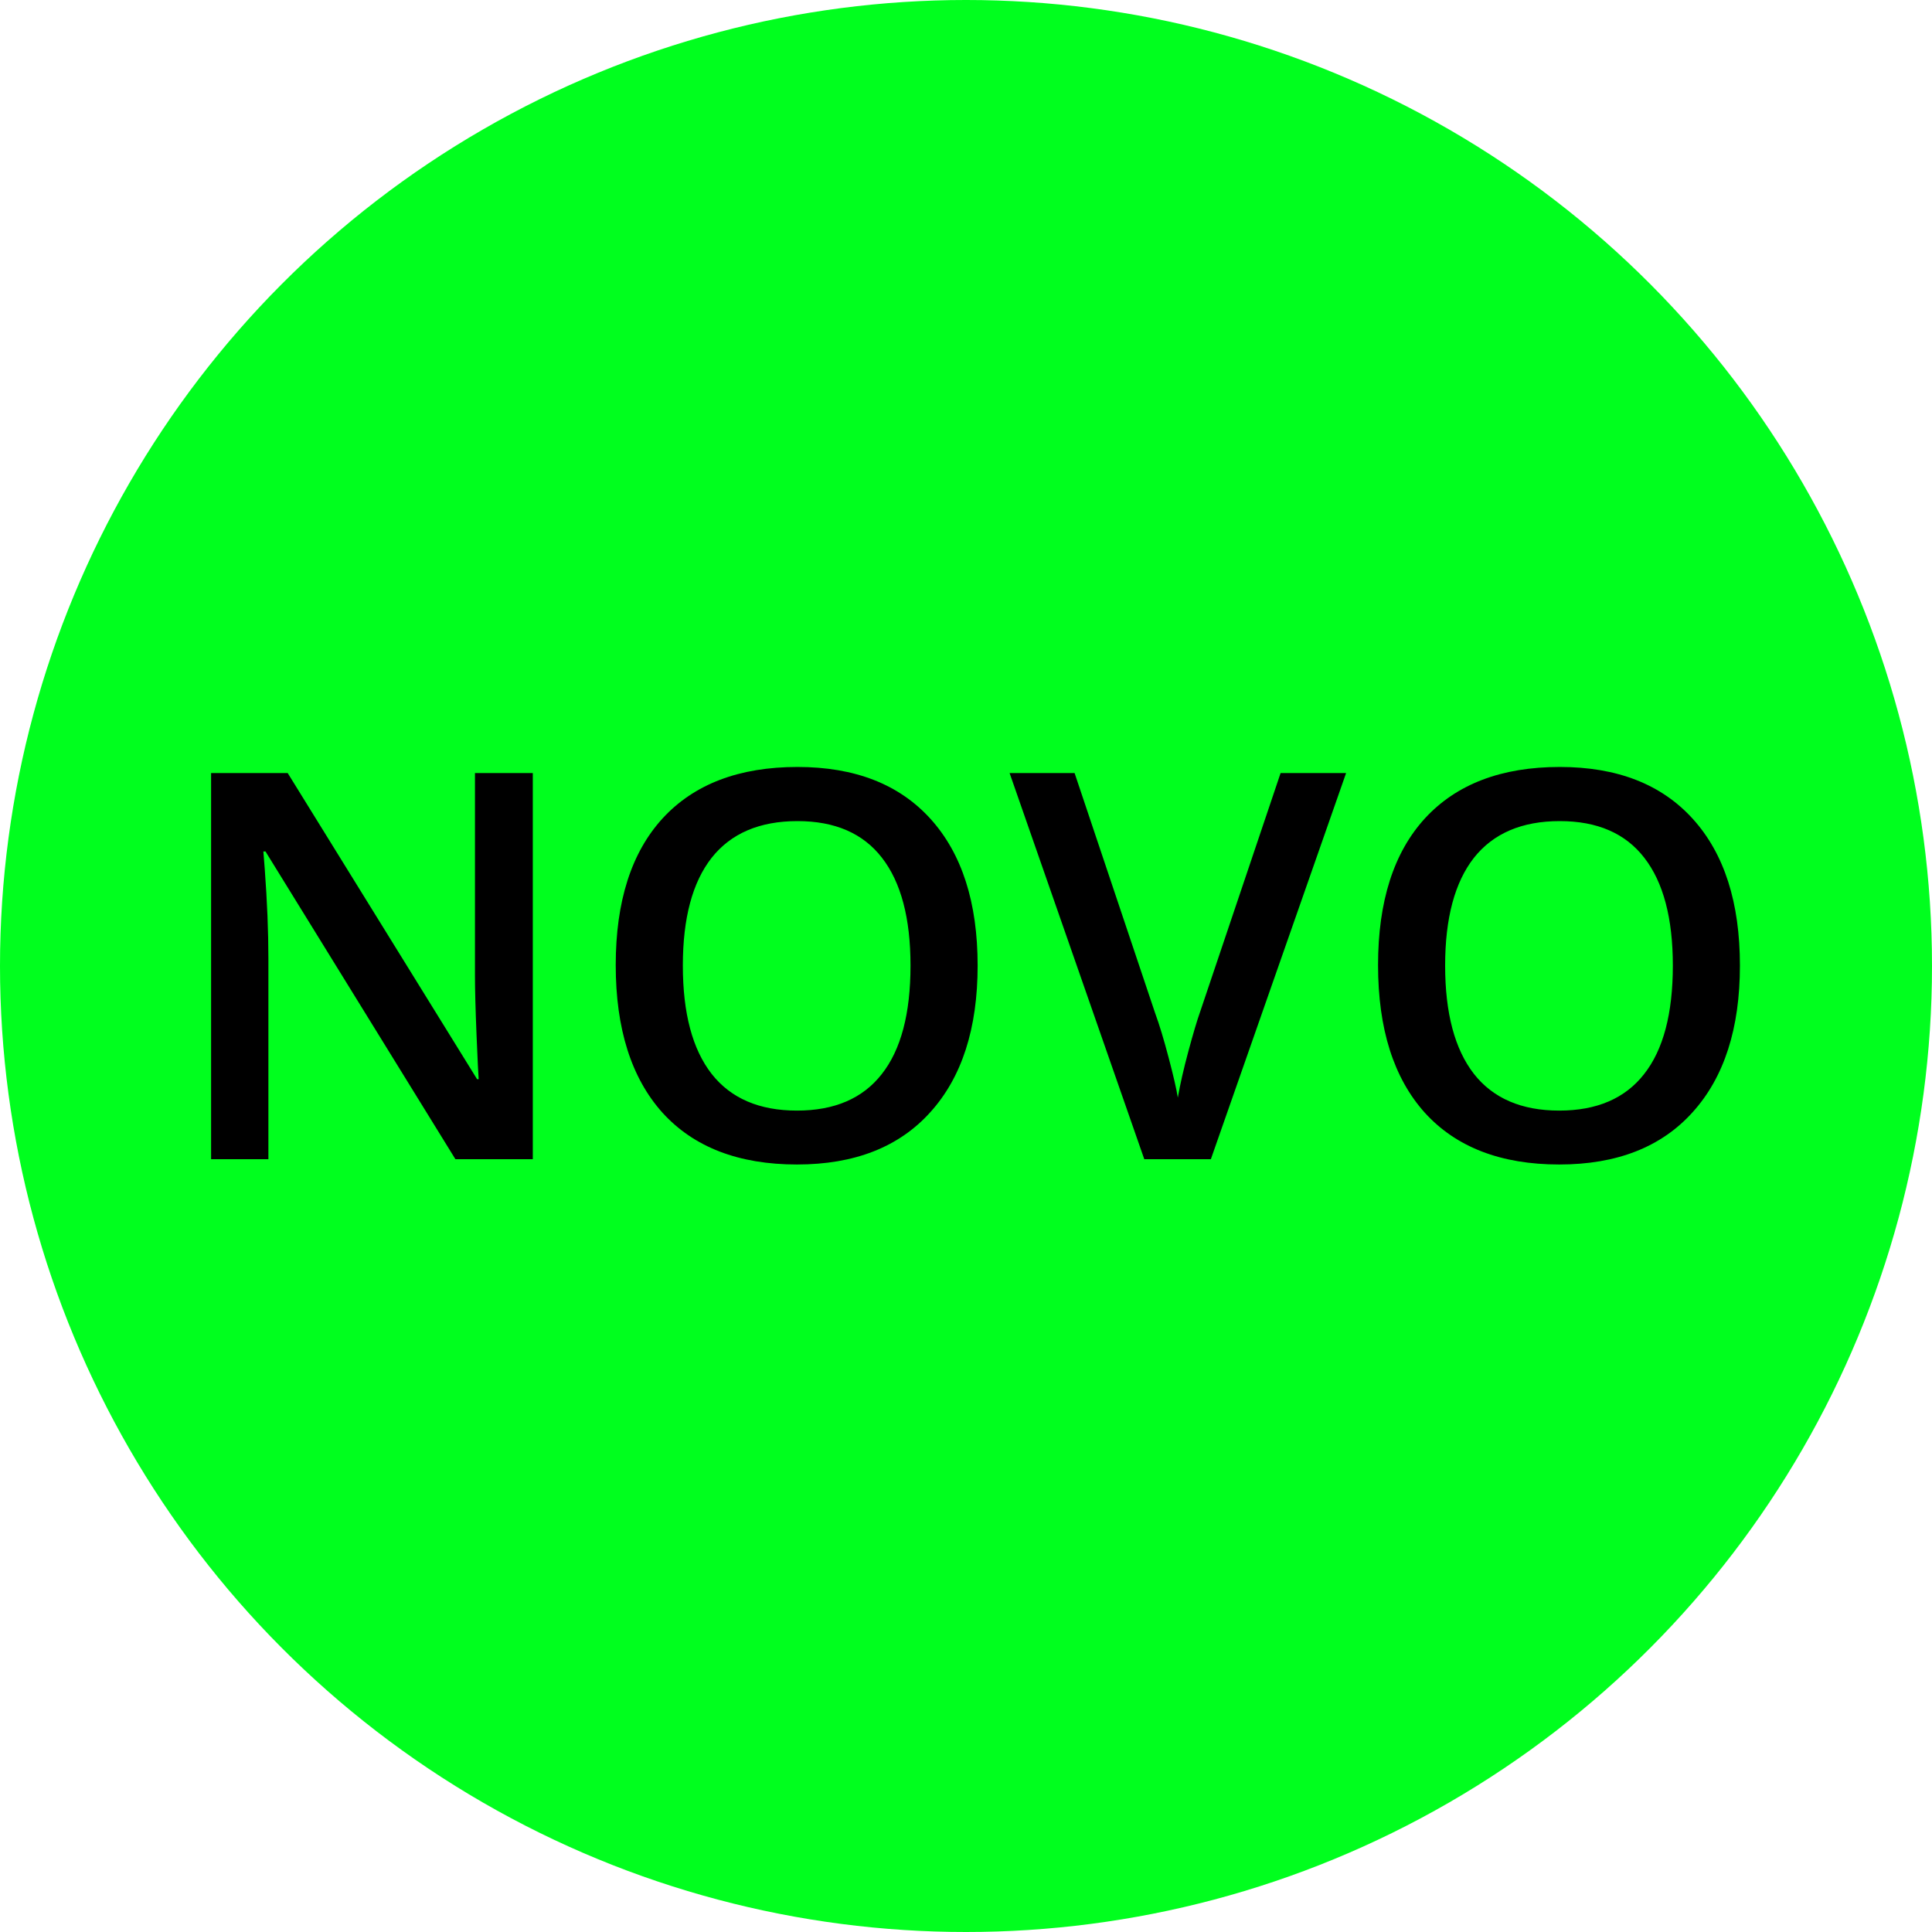 <svg width="50" height="50" viewBox="0 0 50 50" fill="none" xmlns="http://www.w3.org/2000/svg">
<circle cx="25" cy="25" r="25" fill="#00FF1E"/>
<path d="M13.789 30H11.786L6.871 22.036H6.816L6.851 22.48C6.914 23.328 6.946 24.103 6.946 24.805V30H5.463V20.006H7.445L12.347 27.929H12.388C12.379 27.824 12.36 27.443 12.333 26.787C12.306 26.126 12.292 25.611 12.292 25.242V20.006H13.789V30ZM25.301 24.989C25.301 26.616 24.893 27.881 24.077 28.783C23.266 29.686 22.115 30.137 20.625 30.137C19.116 30.137 17.957 29.69 17.145 28.797C16.339 27.899 15.935 26.625 15.935 24.976C15.935 23.326 16.341 22.059 17.152 21.175C17.968 20.291 19.13 19.849 20.639 19.849C22.124 19.849 23.273 20.297 24.084 21.195C24.895 22.093 25.301 23.358 25.301 24.989ZM17.672 24.989C17.672 26.22 17.92 27.154 18.417 27.792C18.914 28.425 19.65 28.742 20.625 28.742C21.596 28.742 22.327 28.428 22.819 27.799C23.316 27.17 23.564 26.233 23.564 24.989C23.564 23.763 23.318 22.834 22.826 22.2C22.338 21.567 21.609 21.25 20.639 21.25C19.659 21.25 18.918 21.567 18.417 22.2C17.92 22.834 17.672 23.763 17.672 24.989ZM33.142 20.006H34.837L31.337 30H29.614L26.128 20.006H27.81L29.895 26.22C30.004 26.516 30.12 26.899 30.243 27.368C30.366 27.833 30.446 28.179 30.482 28.407C30.542 28.061 30.633 27.66 30.756 27.204C30.879 26.748 30.979 26.411 31.057 26.192L33.142 20.006ZM45.029 24.989C45.029 26.616 44.621 27.881 43.806 28.783C42.995 29.686 41.844 30.137 40.353 30.137C38.845 30.137 37.685 29.69 36.874 28.797C36.067 27.899 35.664 26.625 35.664 24.976C35.664 23.326 36.07 22.059 36.881 21.175C37.697 20.291 38.859 19.849 40.367 19.849C41.853 19.849 43.001 20.297 43.812 21.195C44.624 22.093 45.029 23.358 45.029 24.989ZM37.4 24.989C37.4 26.22 37.649 27.154 38.145 27.792C38.642 28.425 39.378 28.742 40.353 28.742C41.324 28.742 42.056 28.428 42.548 27.799C43.045 27.17 43.293 26.233 43.293 24.989C43.293 23.763 43.047 22.834 42.555 22.2C42.067 21.567 41.338 21.25 40.367 21.25C39.387 21.25 38.647 21.567 38.145 22.2C37.649 22.834 37.4 23.763 37.4 24.989Z" fill="black"/>
</svg>
